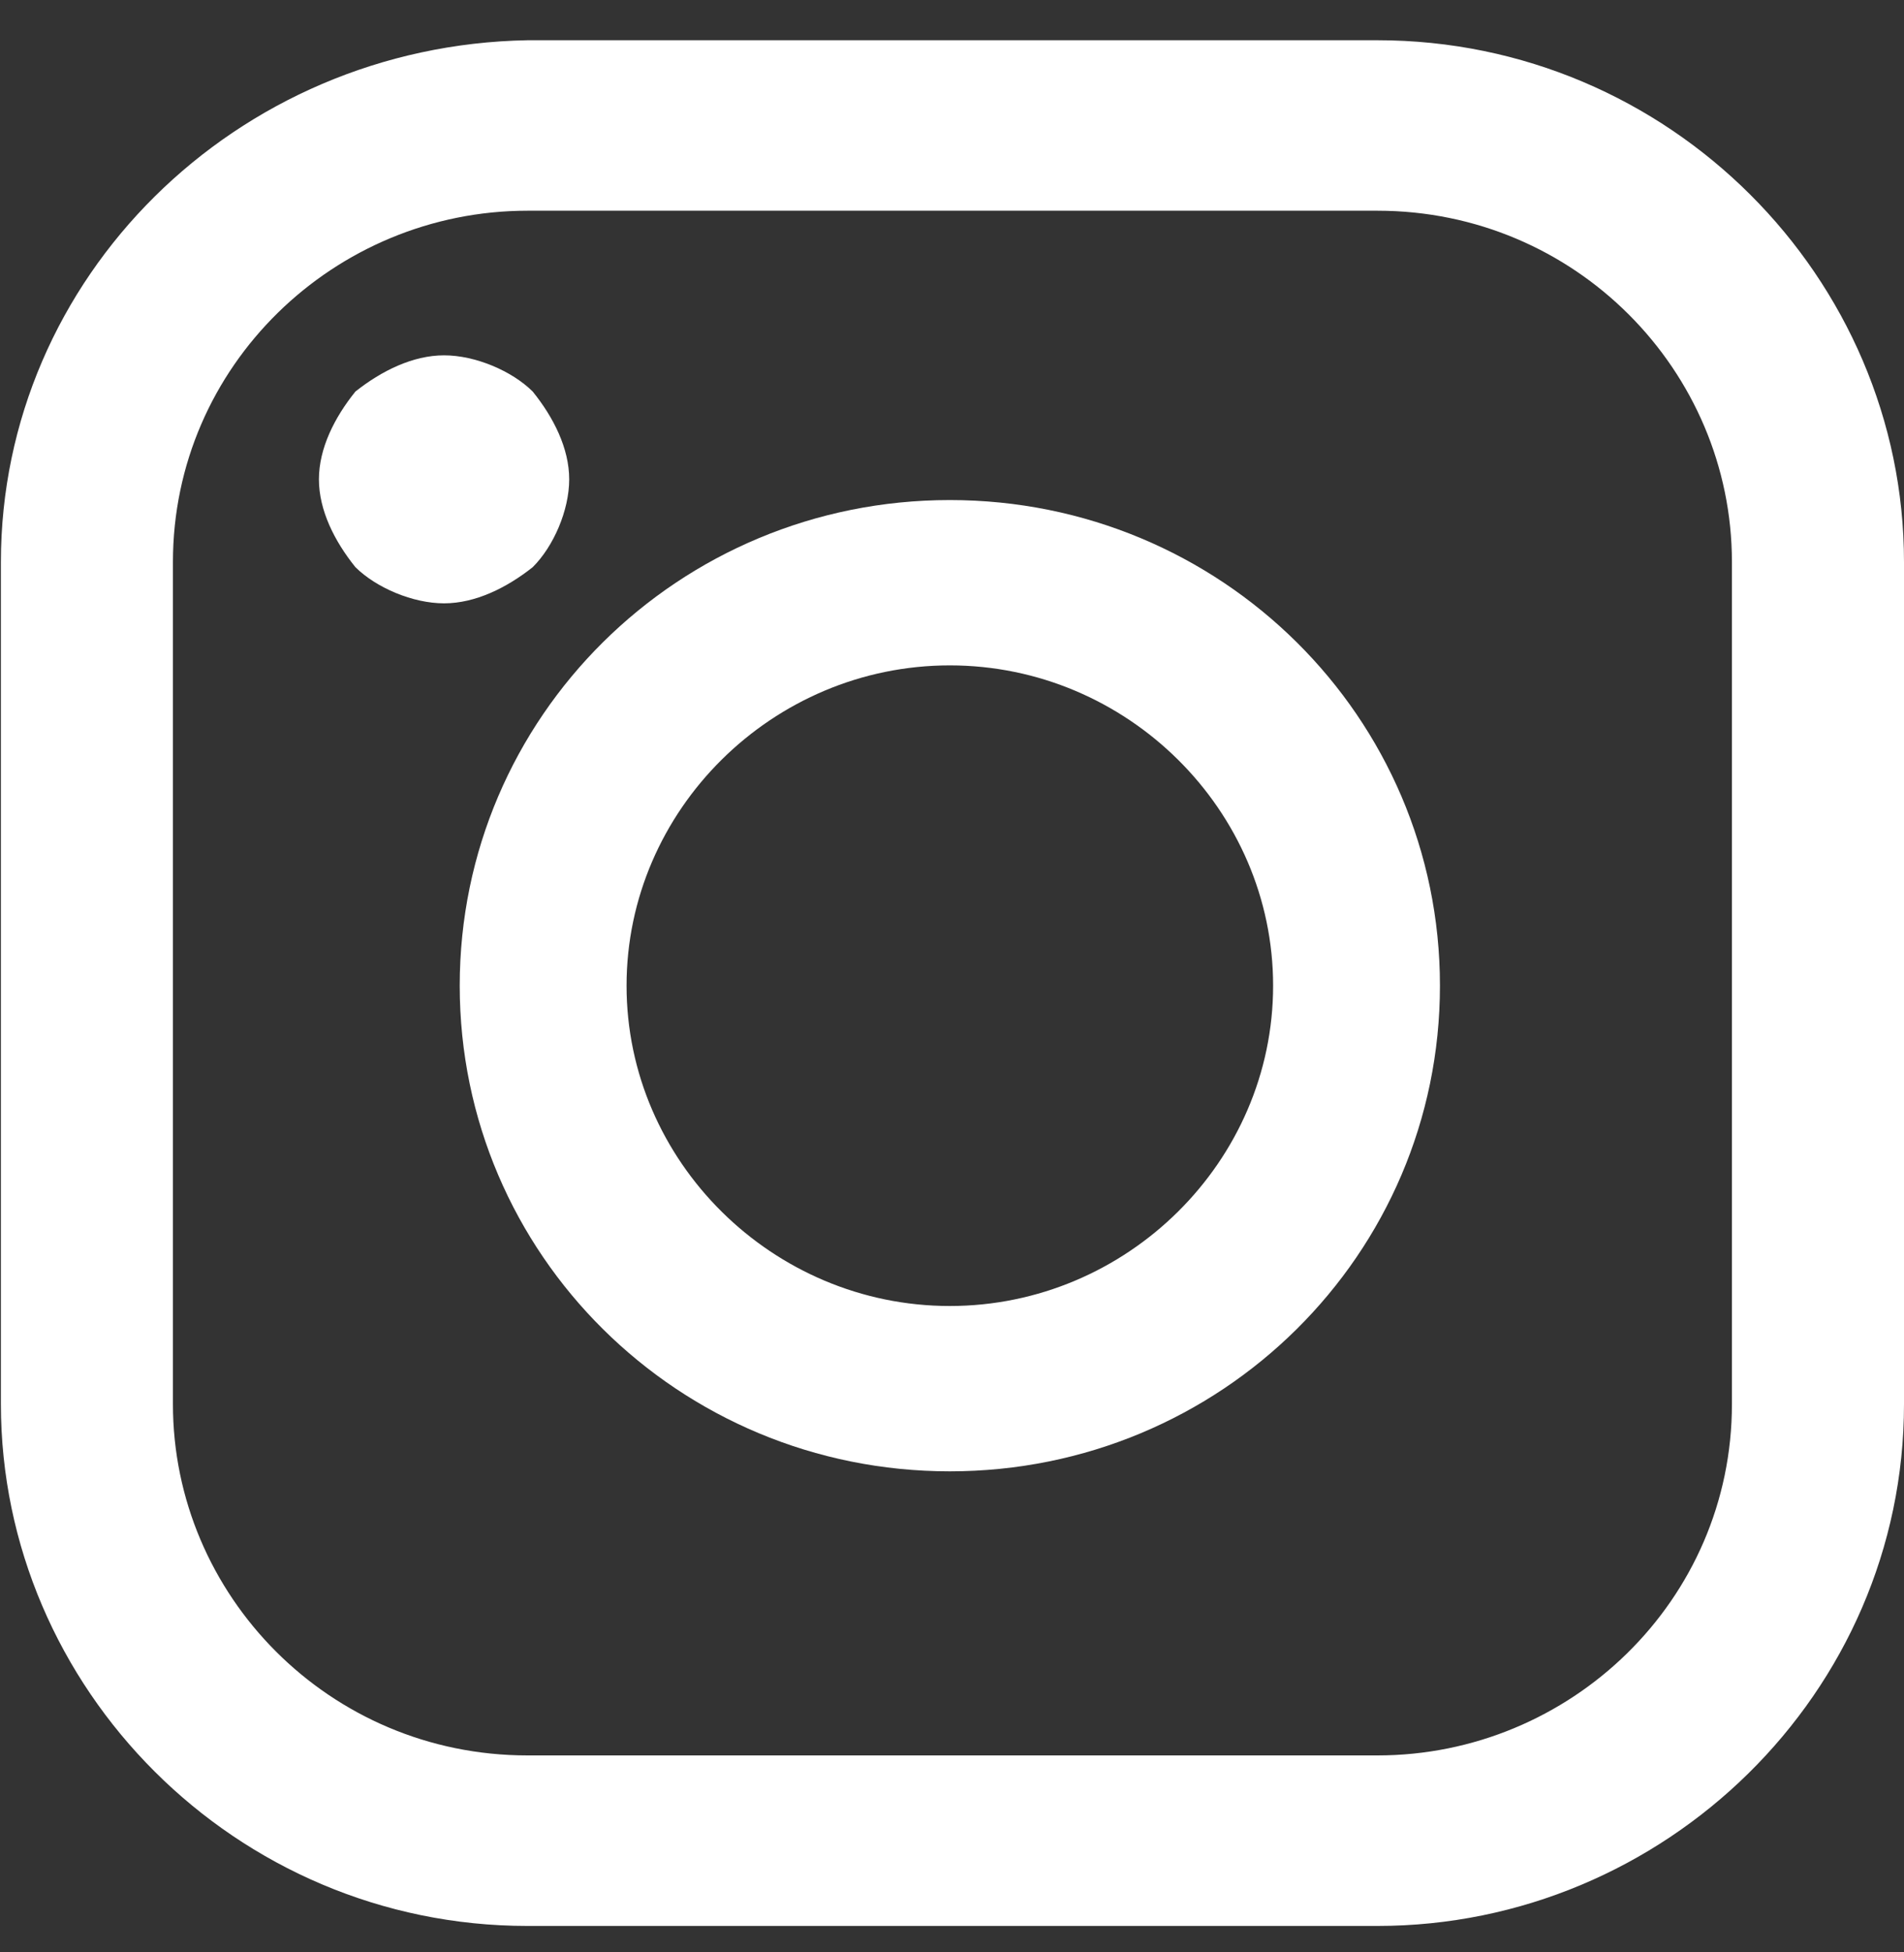 <svg width="40" height="41" viewBox="0 0 40 41" fill="none" xmlns="http://www.w3.org/2000/svg">
<rect x="0" y="0" width="40" height="41" fill="#333333" stroke="none"/>
<g id="XMLID_1_">
<path id="XMLID_9_" d="M0.019 11.803L0.019 29.487C0.019 35.454 4.948 40.445 11.082 40.445L28.937 40.445C34.961 40.445 40 35.563 40 29.487L40 11.803C40 5.835 35.071 0.845 28.937 0.845L11.082 0.845C4.948 0.953 0.019 5.835 0.019 11.803ZM28.937 4.425C33.099 4.425 36.385 7.788 36.385 11.803L36.385 29.487C36.385 33.61 32.99 36.864 28.937 36.864L11.082 36.864C6.92 36.864 3.633 33.501 3.633 29.487L3.633 11.803C3.633 7.68 7.029 4.425 11.082 4.425L28.937 4.425Z" fill="white"/>
<path id="XMLID_5_" d="M9.658 20.699C9.658 26.341 14.258 30.898 19.954 30.898C25.65 30.898 30.251 26.341 30.251 20.699C30.251 15.057 25.65 10.501 19.954 10.501C14.258 10.501 9.658 15.057 9.658 20.699ZM26.746 20.699C26.746 24.388 23.679 27.426 19.954 27.426C16.23 27.426 13.163 24.388 13.163 20.699C13.163 17.01 16.23 13.973 19.954 13.973C23.679 13.973 26.746 17.01 26.746 20.699Z" fill="white"/>
<path id="XMLID_2_" d="M6.7 10.066C6.7 10.717 7.029 11.368 7.467 11.911C7.905 12.344 8.672 12.67 9.329 12.67C9.986 12.67 10.644 12.344 11.191 11.911C11.629 11.476 11.958 10.717 11.958 10.066C11.958 9.415 11.629 8.764 11.191 8.222C10.753 7.788 9.986 7.462 9.329 7.462C8.672 7.462 8.015 7.788 7.467 8.222C7.029 8.764 6.7 9.415 6.7 10.066Z" fill="white"/>
</g>
</svg>
